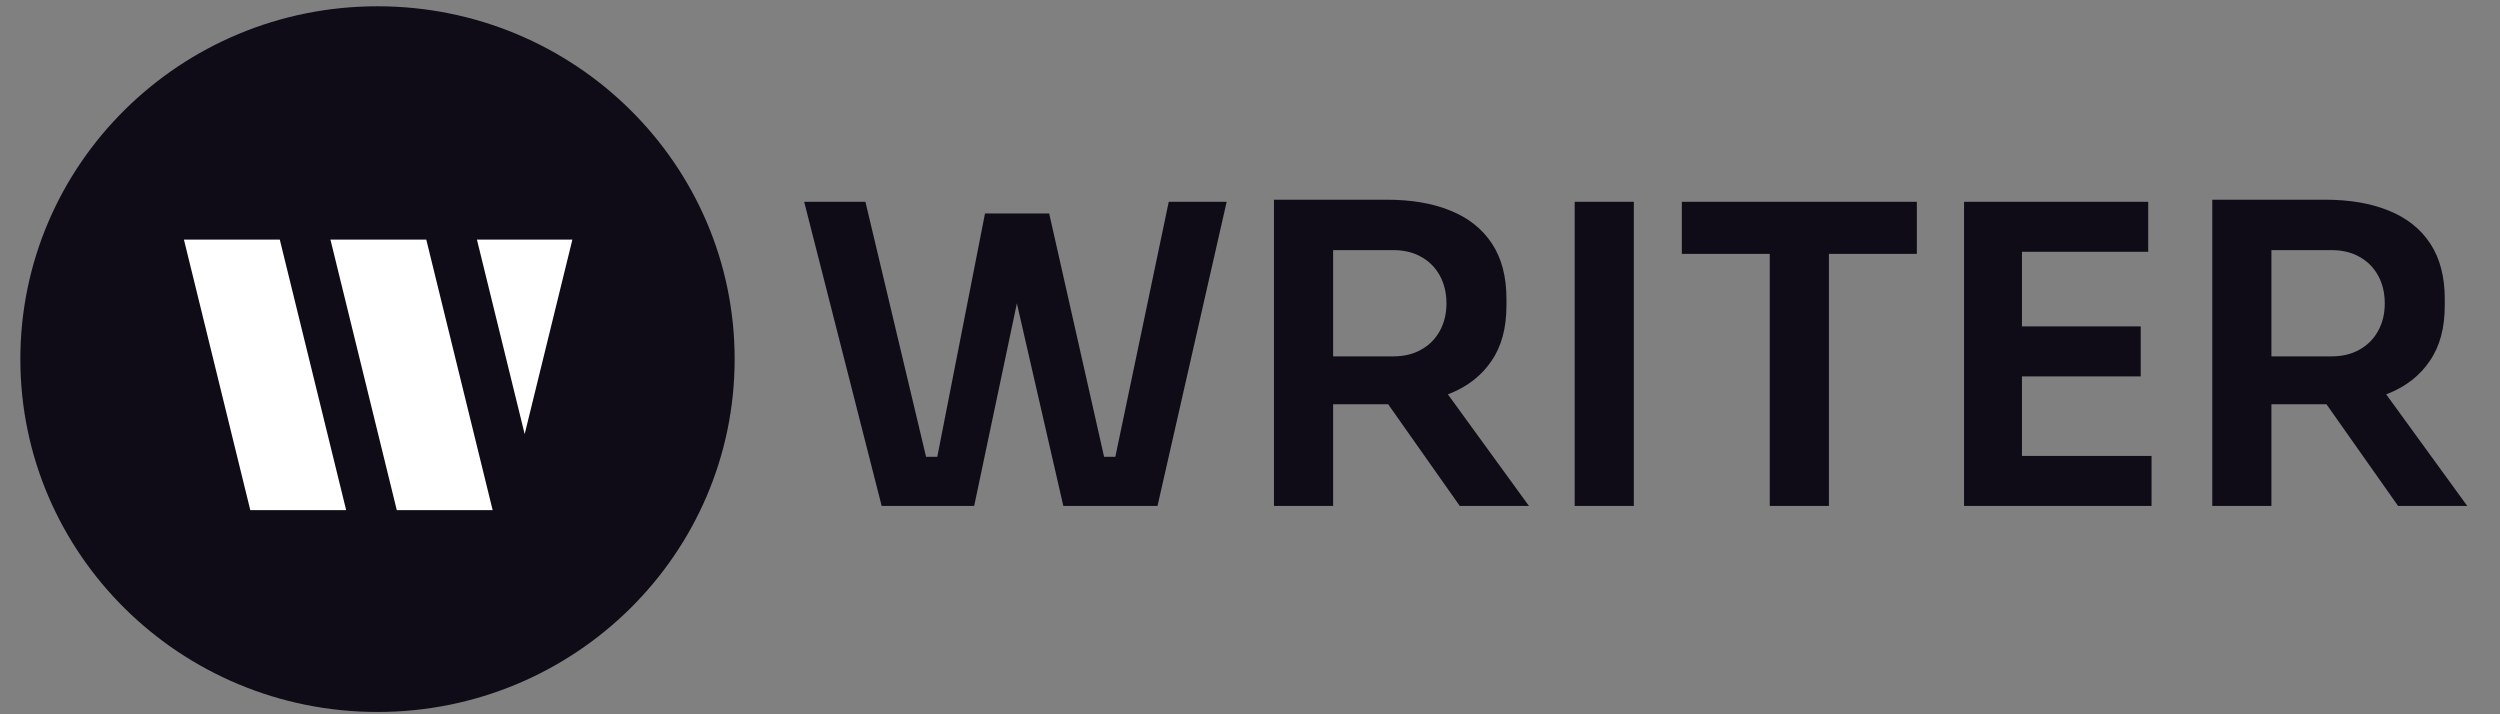 <svg width="84" height="24" viewBox="0 0 84 24" fill="none" xmlns="http://www.w3.org/2000/svg">
<rect x="0" y="0" width="84" height="24" fill="#808080" stroke="none"/>
<g clip-path="url(#clip0_2_60582)">
<path d="M12.684 23.922C19.311 23.922 24.684 18.614 24.684 12.066C24.684 5.519 19.311 0.211 12.684 0.211C6.056 0.211 0.684 5.519 0.684 12.066C0.684 18.614 6.056 23.922 12.684 23.922Z" fill="#0F0C17"/>
<path fill-rule="evenodd" clip-rule="evenodd" d="M17.629 14.586L19.232 8.051H18.241H17.002H16.025L17.629 14.586Z" fill="white"/>
<path fill-rule="evenodd" clip-rule="evenodd" d="M12.094 8.051H11.103L13.332 17.14H14.323H15.562H16.553L14.323 8.051H13.332H12.094Z" fill="white"/>
<path fill-rule="evenodd" clip-rule="evenodd" d="M9.401 8.051H7.171L6.18 8.051L8.41 17.14H10.64L11.631 17.14L9.401 8.051Z" fill="white"/>
</g>
<path d="M29.624 17L27.02 6.78H29.078L31.192 15.67L30.646 15.348H32.046L31.43 15.67L33.096 7.172H34.804L32.732 17H29.624ZM35.728 17L33.474 7.172H35.252L37.17 15.67L36.568 15.348H37.94L37.408 15.67L39.27 6.78H41.216L38.892 17H35.728ZM42.805 17V6.71H44.793V17H42.805ZM49.049 17L45.913 12.548H48.139L51.373 17H49.049ZM44.205 13.584V11.974H46.809C47.173 11.974 47.486 11.899 47.747 11.75C48.018 11.601 48.228 11.391 48.377 11.12C48.526 10.849 48.601 10.541 48.601 10.196C48.601 9.841 48.526 9.529 48.377 9.258C48.228 8.987 48.018 8.777 47.747 8.628C47.486 8.479 47.173 8.404 46.809 8.404H44.205V6.71H46.599C47.42 6.71 48.13 6.831 48.727 7.074C49.334 7.317 49.8 7.685 50.127 8.18C50.454 8.675 50.617 9.295 50.617 10.042V10.266C50.617 11.022 50.449 11.643 50.113 12.128C49.786 12.613 49.324 12.977 48.727 13.22C48.13 13.463 47.42 13.584 46.599 13.584H44.205ZM52.909 17V6.78H54.897V17H52.909ZM59.464 17V8.25H61.452V17H59.464ZM56.51 8.53V6.78H64.406V8.53H56.51ZM65.992 17V6.78H67.938V17H65.992ZM67.658 17V15.32H72.292V17H67.658ZM67.658 12.646V10.966H71.928V12.646H67.658ZM67.658 8.46V6.78H72.18V8.46H67.658ZM74.332 17V6.71H76.32V17H74.332ZM80.576 17L77.44 12.548H79.666L82.9 17H80.576ZM75.732 13.584V11.974H78.336C78.7 11.974 79.013 11.899 79.274 11.75C79.545 11.601 79.755 11.391 79.904 11.12C80.054 10.849 80.128 10.541 80.128 10.196C80.128 9.841 80.054 9.529 79.904 9.258C79.755 8.987 79.545 8.777 79.274 8.628C79.013 8.479 78.7 8.404 78.336 8.404H75.732V6.71H78.126C78.948 6.71 79.657 6.831 80.254 7.074C80.861 7.317 81.328 7.685 81.654 8.18C81.981 8.675 82.144 9.295 82.144 10.042V10.266C82.144 11.022 81.976 11.643 81.64 12.128C81.314 12.613 80.852 12.977 80.254 13.22C79.657 13.463 78.948 13.584 78.126 13.584H75.732Z" fill="#0F0C17"/>
<defs>
<clipPath id="clip0_2_60582">
<rect width="24" height="24" fill="white" transform="translate(0.684)"/>
</clipPath>
</defs>
</svg>
